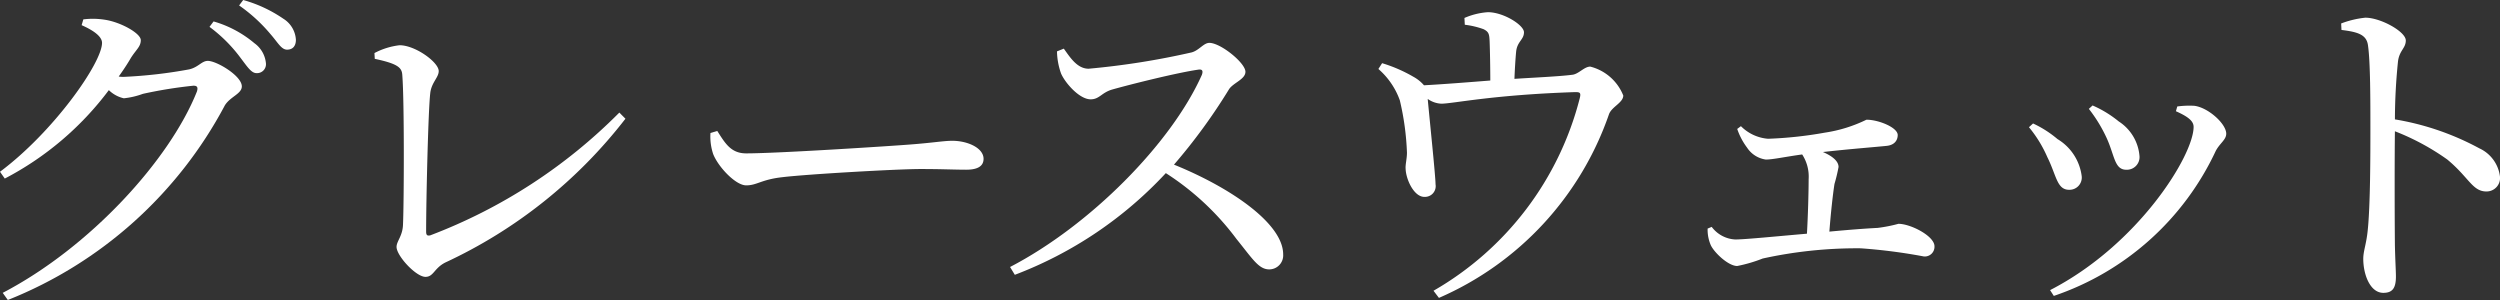 <svg xmlns="http://www.w3.org/2000/svg" xmlns:xlink="http://www.w3.org/1999/xlink" width="147.007" height="17.64" viewBox="0 0 147.007 17.64">
  <rect x="0" y="0" width="147.007" height="17.64" fill="#333333" stroke="none"/>
  <defs>
    <clipPath id="clip-path">
      <rect id="長方形_228" data-name="長方形 228" width="147.007" height="17.64" fill="#fff"/>
    </clipPath>
  </defs>
  <g id="グループ_360" data-name="グループ 360" transform="translate(0 0)">
    <g id="グループ_359" data-name="グループ 359" transform="translate(0 0)" clip-path="url(#clip-path)">
      <path id="パス_374" data-name="パス 374" d="M4.9,1.14a4.487,4.487,0,0,1,1.26.02c.939.14,2.119.8,2.119,1.2,0,.38-.259.54-.579,1.04-.22.38-.461.74-.72,1.1a1.608,1.608,0,0,0,.3.02,27.93,27.93,0,0,0,3.84-.44c.54-.12.74-.5,1.1-.5.521,0,2,.881,2,1.5,0,.439-.68.6-1,1.119A24.831,24.831,0,0,1,.46,17.64l-.3-.42C5.3,14.539,9.98,9.4,11.58,5.379c.08-.259,0-.34-.2-.34a26.118,26.118,0,0,0-2.98.48,4.627,4.627,0,0,1-1.12.261A1.84,1.84,0,0,1,6.4,5.3,18.092,18.092,0,0,1,.281,10.5L0,10.1C3.14,7.76,6,3.7,6,2.52c0-.38-.519-.74-1.2-1.04Zm7.659.12a6.523,6.523,0,0,1,2.4,1.28,1.637,1.637,0,0,1,.68,1.2.525.525,0,0,1-.56.56c-.3,0-.54-.38-.921-.88a8.736,8.736,0,0,0-1.839-1.84ZM14.3,0A7.927,7.927,0,0,1,16.66,1.1a1.56,1.56,0,0,1,.74,1.24c0,.36-.18.58-.52.58S16.34,2.5,15.9,2A9.382,9.382,0,0,0,14.06.32Z" transform="translate(0 0)" fill="#fff"/>
      <path id="パス_375" data-name="パス 375" d="M26.425,3.652a4.181,4.181,0,0,1,1.479-.46c.921,0,2.3,1,2.3,1.52,0,.381-.44.68-.5,1.32-.12,1.08-.24,6.26-.24,8.12,0,.2.061.26.24.22a31.306,31.306,0,0,0,11.12-7.22l.36.361a28.631,28.631,0,0,1-10.6,8.459c-.66.34-.68.84-1.16.84-.56,0-1.7-1.239-1.7-1.76,0-.34.36-.64.38-1.32.06-1.381.079-7.26-.04-8.76-.021-.44-.2-.68-1.621-.98Z" transform="translate(-4.406 -0.532)" fill="#fff"/>
      <path id="パス_376" data-name="パス 376" d="M50.536,9.24c.461.72.8,1.32,1.7,1.32,1.881,0,8.62-.439,9.621-.52,1.339-.1,2-.22,2.5-.22.9,0,1.839.42,1.839,1.061,0,.4-.3.639-1.019.639s-1.421-.04-2.7-.04c-1.32,0-6.619.3-8.12.481-1.24.14-1.479.48-2.12.48-.619,0-1.64-1.08-1.94-1.84a3.266,3.266,0,0,1-.16-1.24Z" transform="translate(-8.36 -1.541)" fill="#fff"/>
      <path id="パス_377" data-name="パス 377" d="M74.441,3.364c.36.5.78,1.181,1.46,1.181a45.681,45.681,0,0,0,6.059-.96c.442-.121.7-.56,1.041-.56.66,0,2.12,1.18,2.12,1.7,0,.439-.7.639-.96,1.019a33.543,33.543,0,0,1-3.241,4.441c3.261,1.32,6.42,3.439,6.42,5.279a.823.823,0,0,1-.82.881c-.62,0-.98-.62-1.92-1.781a15.8,15.8,0,0,0-4.16-3.88,23.487,23.487,0,0,1-8.88,5.98l-.28-.46c4.7-2.441,9.48-7.26,11.28-11.3.1-.28-.019-.341-.24-.3-1.239.18-3.96.861-5.02,1.161-.64.18-.76.58-1.28.58-.66,0-1.5-.96-1.741-1.52a4.073,4.073,0,0,1-.239-1.3Z" transform="translate(-11.886 -0.504)" fill="#fff"/>
      <path id="パス_378" data-name="パス 378" d="M102.333,1.2a4.142,4.142,0,0,1,1.38-.339c.92,0,2.121.76,2.121,1.18,0,.439-.4.539-.461,1.14-.039.4-.079,1.059-.1,1.6,1.22-.08,2.621-.14,3.4-.24.379-.04.7-.48,1.06-.48a2.838,2.838,0,0,1,1.94,1.7c0,.42-.68.66-.84,1.1a18.286,18.286,0,0,1-10,10.8l-.319-.42a18.266,18.266,0,0,0,8.6-11.32c.079-.32.019-.361-.261-.361-4.9.161-7.2.681-7.879.681a1.488,1.488,0,0,1-.8-.28c.08.92.46,4.54.46,5.02a.631.631,0,0,1-.641.74c-.62.02-1.1-1.02-1.119-1.659-.02-.24.079-.58.079-.941a15.732,15.732,0,0,0-.42-3.08A4.4,4.4,0,0,0,97.273,4.2l.219-.341a8.631,8.631,0,0,1,1.841.8,2.239,2.239,0,0,1,.621.5c1.119-.06,2.639-.18,3.9-.28,0-.7-.019-1.781-.04-2.3-.02-.42-.039-.56-.36-.72a4.988,4.988,0,0,0-1.1-.26Z" transform="translate(-16.22 -0.144)" fill="#fff"/>
      <path id="パス_379" data-name="パス 379" d="M122.464,8.828a2.525,2.525,0,0,0,1.6.741,23.518,23.518,0,0,0,3.341-.361,8.345,8.345,0,0,0,2.44-.76c.72,0,1.839.461,1.839.9,0,.3-.178.6-.679.641-.56.06-2.12.179-3.72.359.519.221.92.52.92.881a10.009,10.009,0,0,1-.24,1c-.1.64-.22,1.759-.3,2.8,1.061-.1,2.061-.179,2.84-.219a8.628,8.628,0,0,0,1.221-.24c.72,0,2.12.72,2.12,1.32a.572.572,0,0,1-.62.6,32.368,32.368,0,0,0-3.72-.48,25.821,25.821,0,0,0-5.76.6,8.447,8.447,0,0,1-1.5.44c-.54,0-1.38-.82-1.561-1.24a2.293,2.293,0,0,1-.179-.96l.24-.1a1.845,1.845,0,0,0,1.38.741c.58,0,2.36-.18,4.22-.34.061-1.04.1-2.441.1-3.2a2.386,2.386,0,0,0-.38-1.46c-1.02.14-1.72.3-2.14.3a1.579,1.579,0,0,1-1.1-.7,3.926,3.926,0,0,1-.58-1.1Z" transform="translate(-20.093 -1.409)" fill="#fff"/>
      <path id="パス_380" data-name="パス 380" d="M143.184,8.721l.24-.22a6.392,6.392,0,0,1,1.44.92,2.974,2.974,0,0,1,1.421,2.18.72.72,0,0,1-.741.8c-.72,0-.74-.84-1.28-1.92a7.322,7.322,0,0,0-1.08-1.76m1.46,9.92-.219-.34c5.18-2.66,8.44-7.92,8.44-9.6,0-.339-.321-.6-1.04-.919l.079-.28a5.286,5.286,0,0,1,1-.04c.82.1,1.88,1.06,1.88,1.64,0,.36-.38.56-.62,1.02a16.261,16.261,0,0,1-9.52,8.52m2.061-11,.22-.2a6.6,6.6,0,0,1,1.539.94,2.673,2.673,0,0,1,1.221,2.06.744.744,0,0,1-.78.78c-.7,0-.68-.84-1.16-1.88a8.609,8.609,0,0,0-1.04-1.7" transform="translate(-23.875 -1.241)" fill="#fff"/>
      <path id="パス_381" data-name="パス 381" d="M165.216,1.588a5.561,5.561,0,0,1,1.421-.34c.9,0,2.38.82,2.38,1.34,0,.46-.38.58-.46,1.24a34.006,34.006,0,0,0-.18,3.4,15.851,15.851,0,0,1,4.96,1.7,2.107,2.107,0,0,1,1.219,1.679.792.792,0,0,1-.8.86c-.82,0-1.021-.819-2.3-1.879a14.082,14.082,0,0,0-3.08-1.661c-.019,1.56-.019,4.66,0,6.68.019.92.06,1.541.06,1.86,0,.68-.2.961-.74.961-.78,0-1.18-1.081-1.18-2,0-.46.18-.86.26-1.66.159-1.48.159-4.58.159-6.019,0-1.621,0-3.88-.14-4.86-.079-.64-.579-.8-1.56-.92Z" transform="translate(-27.549 -0.208)" fill="#fff"/>
    </g>
  </g>
</svg>
